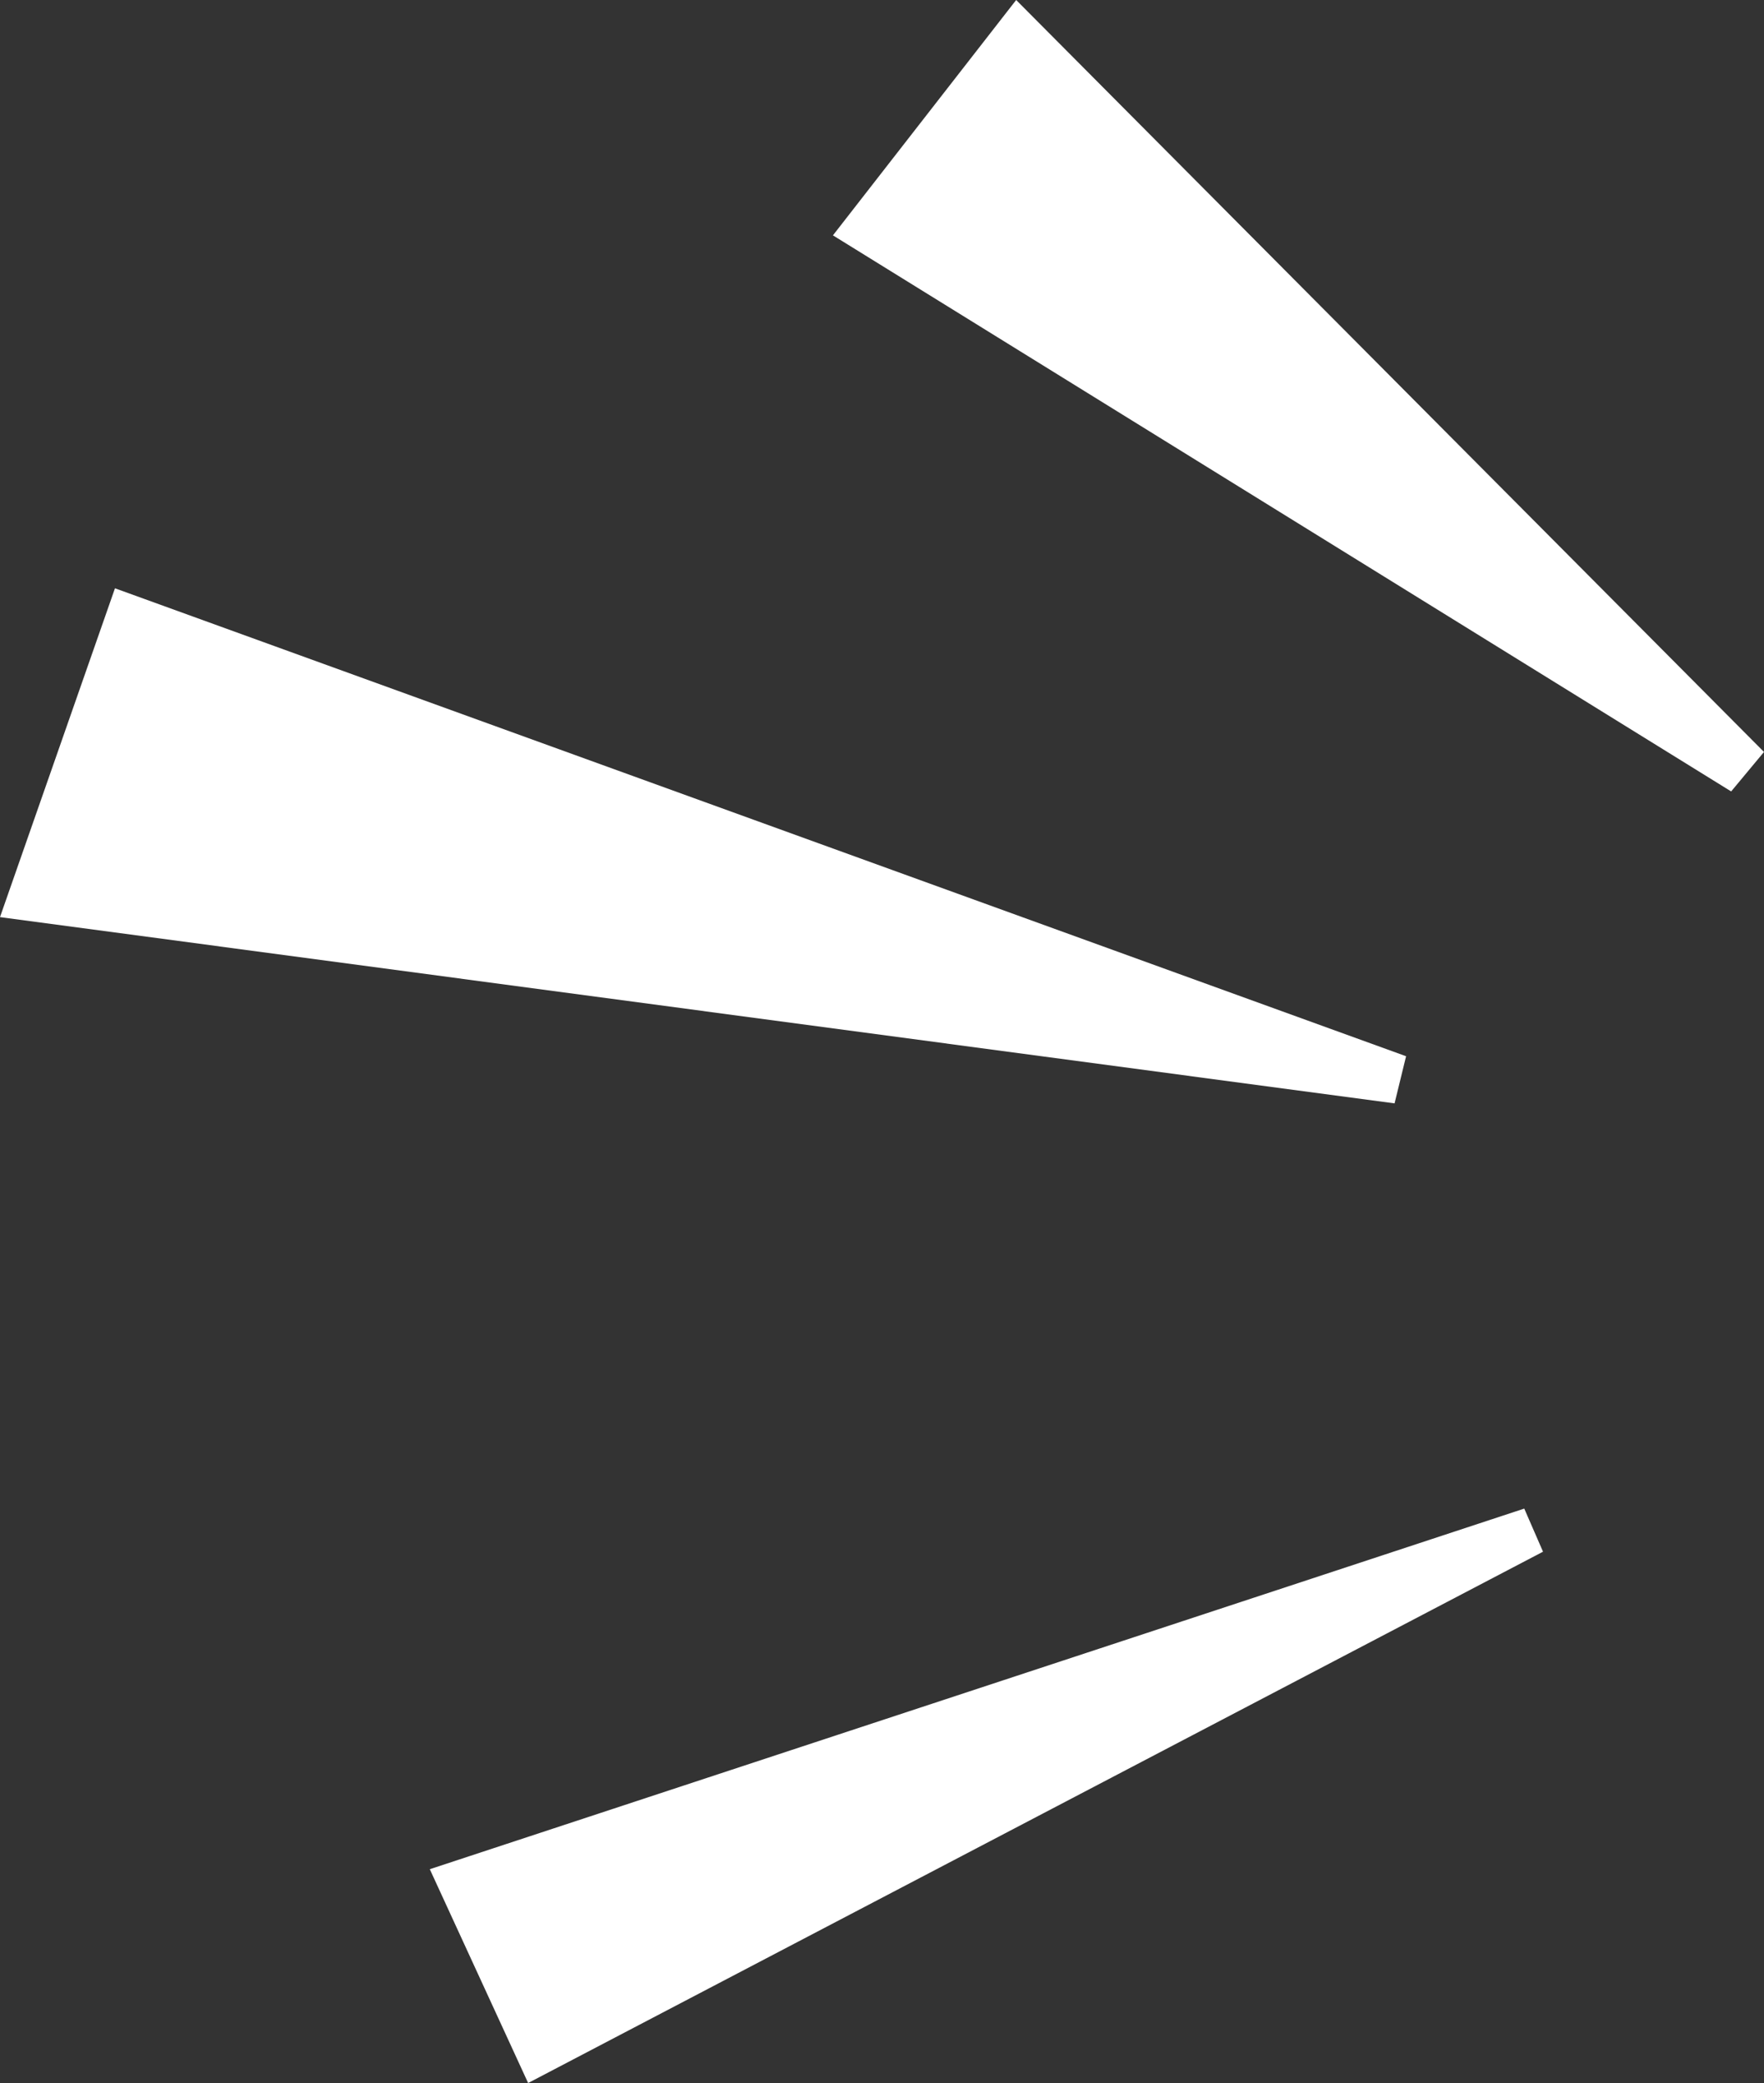 <?xml version="1.0" encoding="UTF-8"?><svg id="uuid-81f0d478-2ab7-40a8-96d8-9ede314f4b81" xmlns="http://www.w3.org/2000/svg" width="82.7" height="97.62" viewBox="0 0 82.7 97.62"><rect x="0" y="0" width="82.7" height="97.62" fill="#333333" stroke="none"/><defs><style>.uuid-15b9161c-6e46-450b-9283-254cc5cfc7c8{fill:#fff;}</style></defs><g id="uuid-c90a47e1-9c96-4b1d-a114-d0e19922aecd"><polygon class="uuid-15b9161c-6e46-450b-9283-254cc5cfc7c8" points="82.7 35.24 47.64 0 39.05 11.03 81.16 37.09 82.7 35.24"/><polygon class="uuid-15b9161c-6e46-450b-9283-254cc5cfc7c8" points="65.92 49.5 5.39 27.57 0 42.98 65.38 51.71 65.92 49.5"/><polygon class="uuid-15b9161c-6e46-450b-9283-254cc5cfc7c8" points="71.46 70.7 20.15 87.6 24.76 97.62 72.34 72.72 71.46 70.7"/></g></svg>